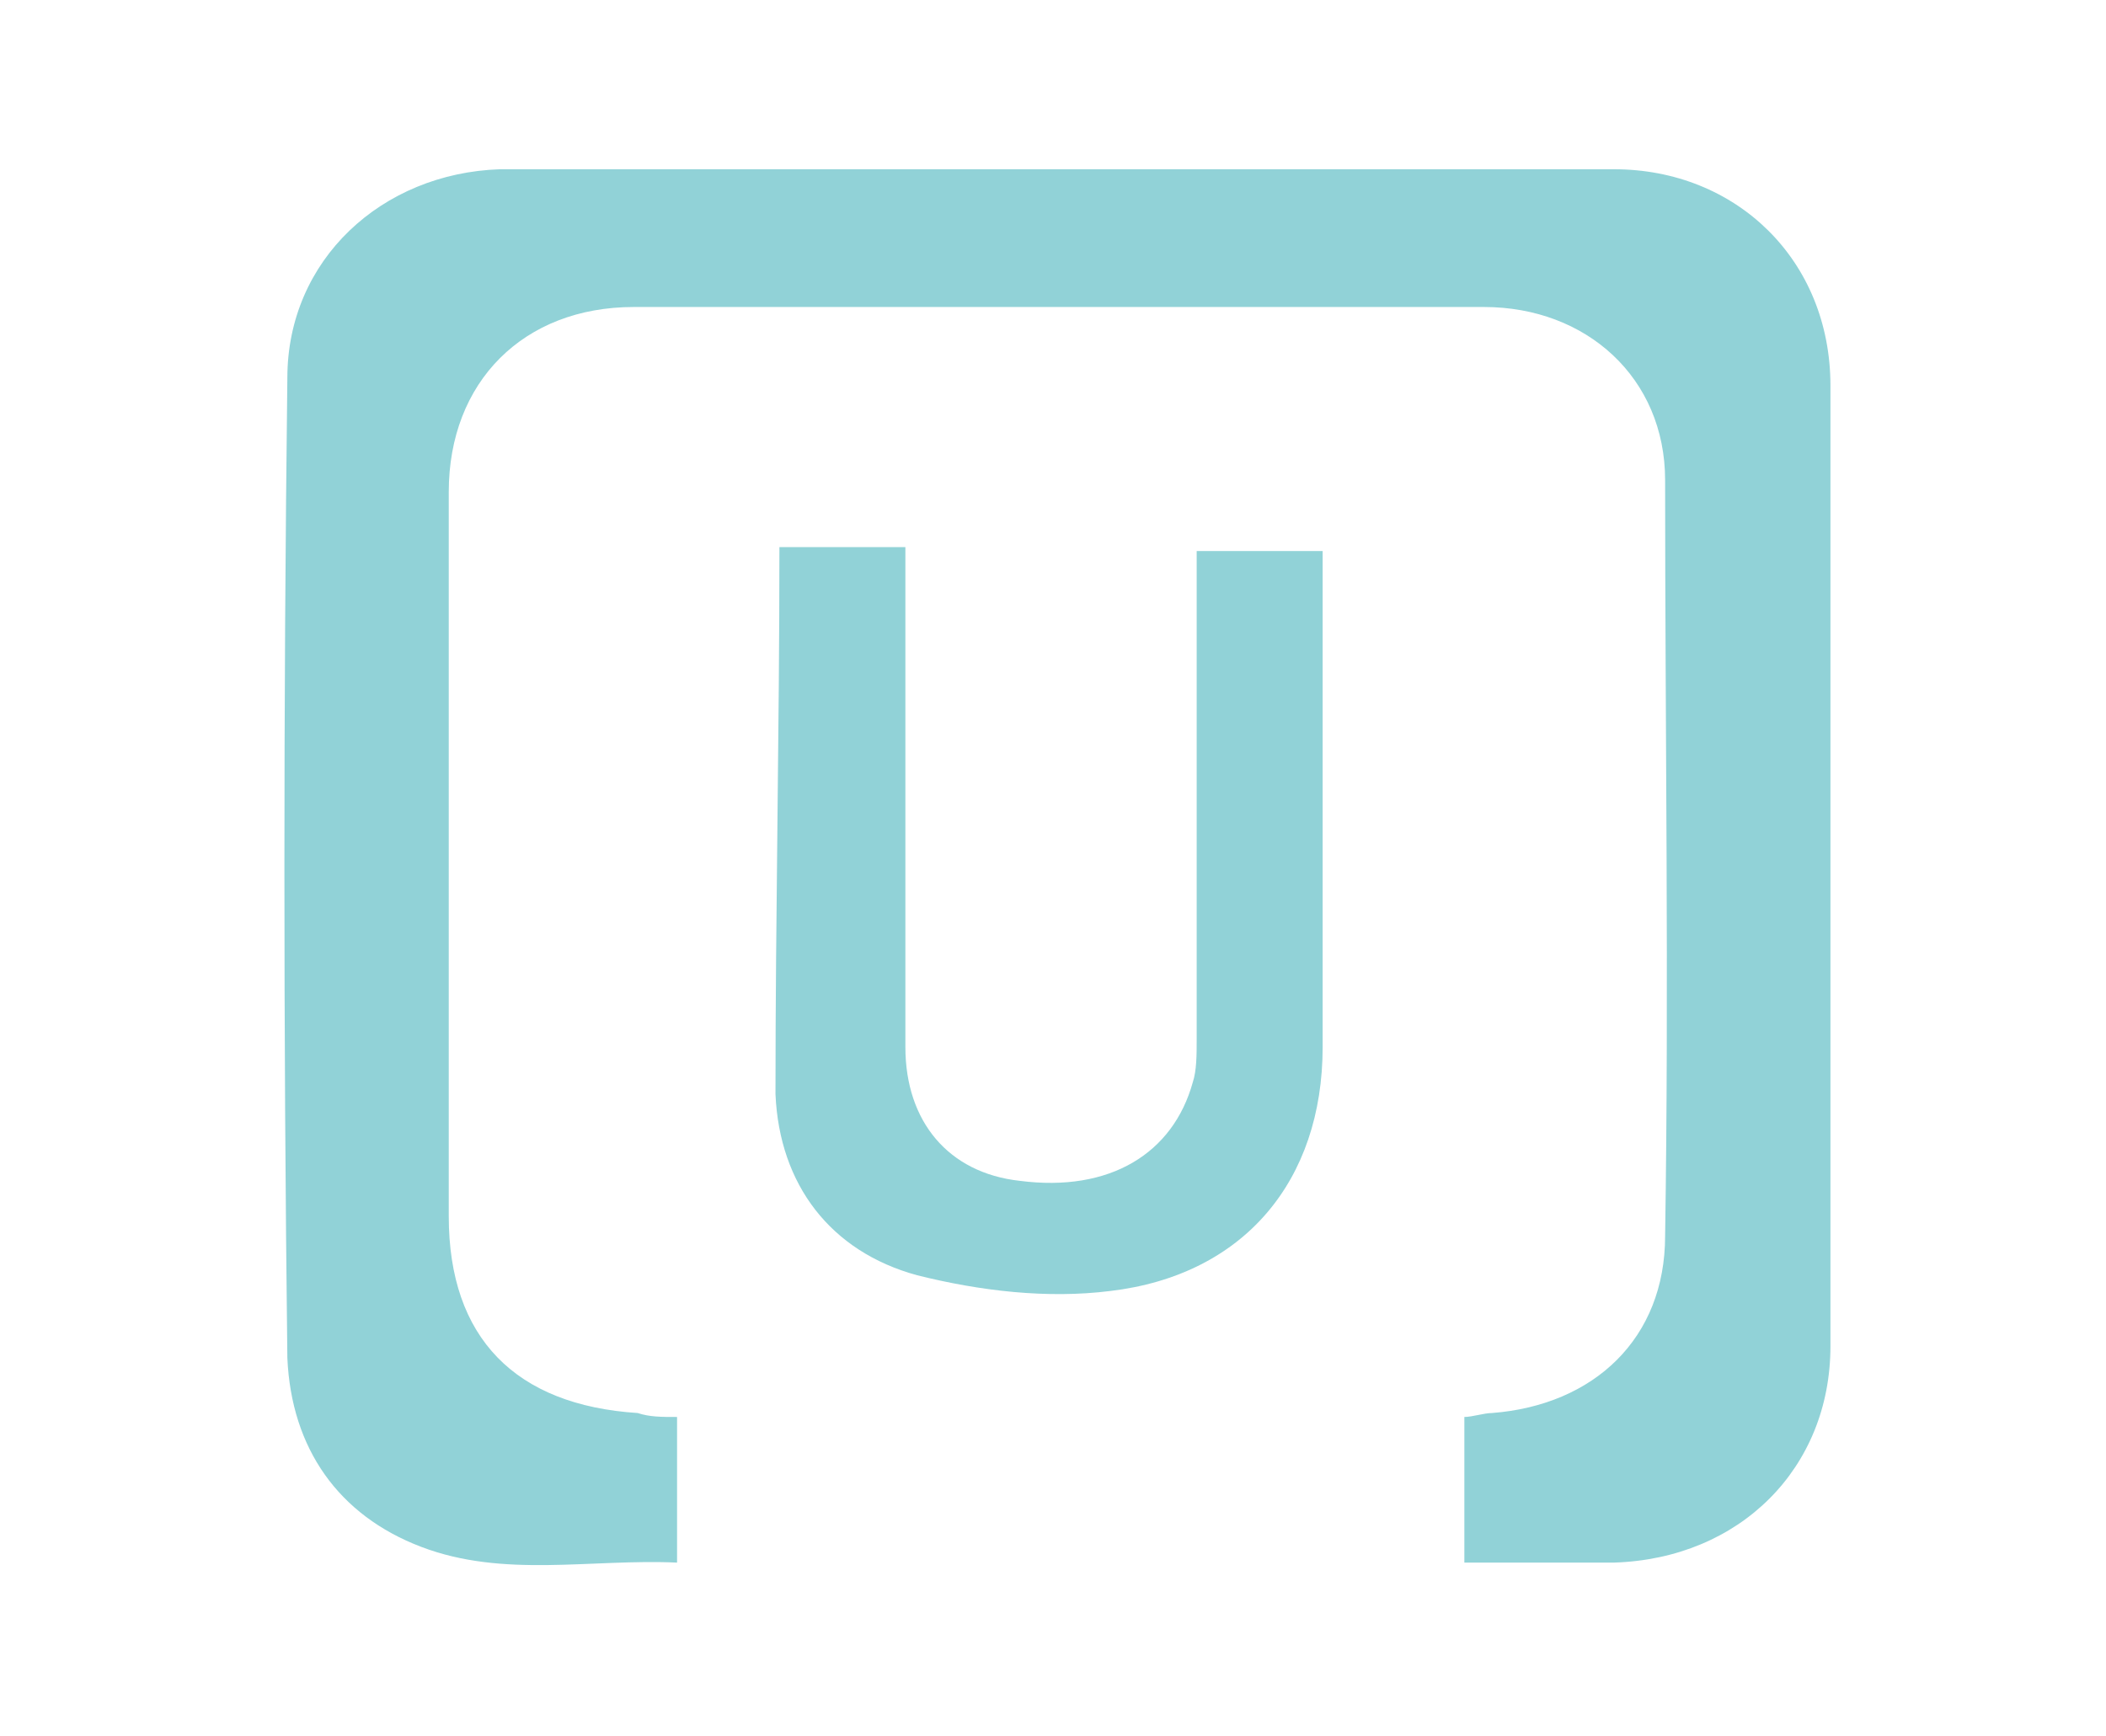 <?xml version="1.0" encoding="utf-8"?>
<!-- Generator: Adobe Illustrator 26.0.2, SVG Export Plug-In . SVG Version: 6.00 Build 0)  -->
<svg version="1.1" id="Layer_1" xmlns="http://www.w3.org/2000/svg" xmlns:xlink="http://www.w3.org/1999/xlink" x="0px" y="0px"
	 width="53.5px" height="44.1px" viewBox="0 0 53.5 44.1" style="enable-background:new 0 0 53.5 44.1;" xml:space="preserve">
<style type="text/css">
	.st0{fill:#91D2D7;}
	.st1{fill:none;}
	.st2{opacity:0.54;fill:url(#SVGID_1_);enable-background:new    ;}
	.st3{opacity:0.5;fill:#91D2D7;enable-background:new    ;}
	.st4{opacity:0.54;fill:url(#SVGID_00000070102638504144478820000003870405519447113877_);enable-background:new    ;}
	.st5{opacity:0.54;fill:url(#SVGID_00000074434231145601308270000000624778764931846016_);enable-background:new    ;}
	.st6{opacity:0.54;fill:url(#SVGID_00000041984748431701533110000005530960518591529858_);enable-background:new    ;}
	.st7{opacity:0.54;fill:url(#SVGID_00000028304834701418758920000012200996900139685522_);enable-background:new    ;}
	.st8{opacity:0.54;fill:url(#SVGID_00000155863061526087382000000013018145381897307269_);enable-background:new    ;}
	.st9{opacity:0.54;fill:url(#SVGID_00000080907970939869531850000009699462464568325809_);enable-background:new    ;}
	.st10{opacity:0.54;fill:url(#SVGID_00000012451018194389530360000004188114587514509715_);enable-background:new    ;}
	.st11{opacity:0.54;fill:url(#SVGID_00000000942173511718882070000017870775839423243424_);enable-background:new    ;}
	.st12{opacity:0.54;fill:url(#SVGID_00000124151255741078331370000003019877711793641629_);enable-background:new    ;}
	.st13{opacity:0.54;fill:url(#SVGID_00000106849955168810529980000005591327752391872409_);enable-background:new    ;}
	.st14{opacity:0.54;fill:url(#SVGID_00000044860514171750437960000010719453046205957508_);enable-background:new    ;}
	.st15{opacity:0.54;fill:url(#SVGID_00000080180180306142480280000015824644184051734948_);enable-background:new    ;}
	.st16{opacity:0.54;fill:url(#SVGID_00000018957885902441316010000001283060153126960825_);enable-background:new    ;}
	.st17{opacity:0.54;fill:url(#SVGID_00000100350848852227255440000013432225838948363964_);enable-background:new    ;}
	.st18{opacity:0.54;fill:url(#SVGID_00000112623437725908615590000004259272226312716705_);enable-background:new    ;}
	.st19{opacity:0.54;fill:url(#SVGID_00000039820060644539348320000012992712113336005000_);enable-background:new    ;}
	.st20{opacity:0.54;fill:url(#SVGID_00000013156685137132416920000000329286974383366539_);enable-background:new    ;}
	.st21{opacity:0.54;fill:url(#SVGID_00000126303106575574012130000015027613251095917992_);enable-background:new    ;}
	.st22{opacity:0.54;fill:url(#SVGID_00000168801216519640701760000018117716505069616545_);enable-background:new    ;}
	.st23{opacity:0.54;fill:url(#SVGID_00000002358490411996709300000010970300961766203045_);enable-background:new    ;}
	.st24{opacity:0.54;fill:url(#SVGID_00000081627224957312788700000008596214135136970928_);enable-background:new    ;}
	.st25{opacity:0.54;fill:url(#SVGID_00000133530776482185714250000005902452000117698747_);enable-background:new    ;}
	.st26{opacity:0.54;fill:url(#SVGID_00000003802676730155158550000013059767054730527666_);enable-background:new    ;}
	.st27{opacity:0.32;fill:url(#SVGID_00000057859491228150956550000012354657836908531384_);enable-background:new    ;}
	.st28{opacity:0.32;fill:#91D2D7;enable-background:new    ;}
	.st29{opacity:0.32;fill:url(#SVGID_00000011737561457866964330000000786724267885277088_);enable-background:new    ;}
	.st30{opacity:0.54;fill:url(#SVGID_00000000925622847736074180000002954436468502347671_);enable-background:new    ;}
	.st31{opacity:0.32;fill:url(#SVGID_00000148653805358243860450000002119024255099093679_);enable-background:new    ;}
	.st32{opacity:0.54;fill:url(#SVGID_00000062194318356928561140000006818705983419556252_);enable-background:new    ;}
	.st33{opacity:0.32;fill:url(#SVGID_00000176763973033549790690000017632483876179745409_);enable-background:new    ;}
	.st34{opacity:0.54;fill:url(#SVGID_00000044170368935930396400000008776330782307241647_);enable-background:new    ;}
	.st35{opacity:0.32;fill:url(#SVGID_00000049204229536854167410000017424799592000401308_);enable-background:new    ;}
	.st36{opacity:0.54;fill:url(#SVGID_00000060737502636654937160000002791948267868477366_);enable-background:new    ;}
	.st37{opacity:0.32;fill:url(#SVGID_00000114788907977054197360000010890726086868327821_);enable-background:new    ;}
	.st38{opacity:0.54;fill:url(#SVGID_00000132052062631775840760000009093238257488595339_);enable-background:new    ;}
	.st39{opacity:0.54;fill:url(#SVGID_00000122712069748167386150000014755074926219239041_);enable-background:new    ;}
	.st40{opacity:0.32;fill:url(#SVGID_00000146467281304714668570000006520966830455123096_);enable-background:new    ;}
	.st41{opacity:0.54;fill:url(#SVGID_00000178883033317089175830000014757166378891343512_);enable-background:new    ;}
	.st42{opacity:0.54;fill:url(#SVGID_00000095302866617746108880000009217193208693663900_);enable-background:new    ;}
	.st43{opacity:0.32;fill:url(#SVGID_00000154393827230639777870000004326673658364430760_);enable-background:new    ;}
	.st44{opacity:0.54;fill:url(#SVGID_00000175288594967340221070000014492158163254662528_);enable-background:new    ;}
	.st45{opacity:0.54;fill:url(#SVGID_00000003063648072476225460000008474910713750310793_);enable-background:new    ;}
	.st46{opacity:0.32;fill:url(#SVGID_00000113316362529018377110000011152343949809744805_);enable-background:new    ;}
	.st47{opacity:0.54;fill:url(#SVGID_00000114758548914608764490000004503479312471130270_);enable-background:new    ;}
	.st48{opacity:0.54;fill:url(#SVGID_00000033360722009046853780000004897778348921708179_);enable-background:new    ;}
	.st49{opacity:0.32;fill:url(#SVGID_00000150088646503490125110000009186803845767882391_);enable-background:new    ;}
	.st50{opacity:0.54;fill:url(#SVGID_00000072247629960184597150000004416682610789369231_);enable-background:new    ;}
	.st51{opacity:0.54;fill:url(#SVGID_00000078012576866766132600000015304787169878086549_);enable-background:new    ;}
	.st52{opacity:0.32;fill:url(#SVGID_00000079453964829172659660000000832199290752039344_);enable-background:new    ;}
	.st53{opacity:0.54;fill:url(#SVGID_00000015329018471505467990000006352871275091640720_);enable-background:new    ;}
	.st54{opacity:0.54;fill:url(#SVGID_00000152225629747774464720000012829033371447498641_);enable-background:new    ;}
	.st55{opacity:0.32;fill:url(#SVGID_00000067211223166289665050000000564680727931801254_);enable-background:new    ;}
	.st56{opacity:0.54;fill:url(#SVGID_00000148620434788530035930000010547832865663427993_);enable-background:new    ;}
	.st57{opacity:0.54;fill:url(#SVGID_00000182522713268812361870000013622974480089411206_);enable-background:new    ;}
	.st58{opacity:0.32;fill:url(#SVGID_00000135692597393658483520000010122362384549238459_);enable-background:new    ;}
	.st59{opacity:0.54;fill:url(#SVGID_00000103970749095259632430000000544235146182080956_);enable-background:new    ;}
	.st60{opacity:0.54;fill:url(#SVGID_00000147922958064394258260000006334077631785148066_);enable-background:new    ;}
	.st61{opacity:0.32;fill:url(#SVGID_00000036969215028109917200000009940071501951215779_);enable-background:new    ;}
	.st62{opacity:0.54;fill:url(#SVGID_00000008108491157042207660000005544576259462237067_);enable-background:new    ;}
	.st63{opacity:0.54;fill:url(#SVGID_00000173141673918006855920000009485156226730707132_);enable-background:new    ;}
	.st64{opacity:0.32;fill:url(#SVGID_00000020385230208556106050000016025841331772238782_);enable-background:new    ;}
	.st65{opacity:0.54;fill:url(#SVGID_00000181048362134000187780000009362105872372464303_);enable-background:new    ;}
	.st66{opacity:0.54;fill:url(#SVGID_00000163046947602518677160000008698974486963521693_);enable-background:new    ;}
	.st67{opacity:0.32;fill:url(#SVGID_00000029739476555392702010000015801395883146726046_);enable-background:new    ;}
	.st68{fill:#FFFFFF;}
	.st69{fill:#1E5A64;}
	.st70{opacity:0.75;}
	.st71{opacity:0.5;fill:#1E5A64;}
	.st72{opacity:0.75;fill:#1E5A64;}
	.st73{fill:none;stroke:#1E5A64;stroke-width:2;stroke-miterlimit:10;}
</style>
<path class="st0" d="M17.2,36c0,1.2,0,2.4,0,3.7c-2.2-0.1-4.4,0.4-6.5-0.4c-2.1-0.8-3.3-2.5-3.4-4.8c-0.1-8.3-0.1-16.6,0-24.9
	c0-3,2.4-5.2,5.4-5.3c9.4,0,18.9,0,28.3,0c3.1,0,5.5,2.3,5.5,5.5c0,8.1,0,16.3,0,24.4c0,3.1-2.3,5.4-5.5,5.5c-1.3,0-2.5,0-3.8,0
	c0-1.3,0-2.4,0-3.7c0.2,0,0.5-0.1,0.7-0.1c2.6-0.2,4.4-1.9,4.4-4.5c0.1-6.4,0-12.8,0-19.2c0-2.6-2-4.4-4.6-4.4c-7.2,0-14.4,0-21.6,0
	c-2.8,0-4.7,1.9-4.7,4.7c0,6.1,0,12.3,0,18.4c0,3.1,1.7,4.8,4.8,5C16.5,36,16.8,36,17.2,36z"/>
<path class="st0" d="M19.8,13.9c1.1,0,2.1,0,3.2,0c0,0.3,0,0.6,0,0.9c0,3.9,0,7.9,0,11.8c0,1.9,1.1,3.2,2.9,3.4
	c2.3,0.3,3.9-0.7,4.4-2.5c0.1-0.3,0.1-0.7,0.1-1.1c0-3.8,0-7.6,0-11.4c0-0.3,0-0.6,0-1c1.1,0,2.1,0,3.2,0c0,0.4,0,0.7,0,1.1
	c0,3.8,0,7.7,0,11.5c0,3.4-2,5.8-5.4,6.2c-1.6,0.2-3.3,0-4.9-0.4c-2.2-0.6-3.5-2.3-3.6-4.6C19.7,23.2,19.8,18.6,19.8,13.9z"/>
</svg>
